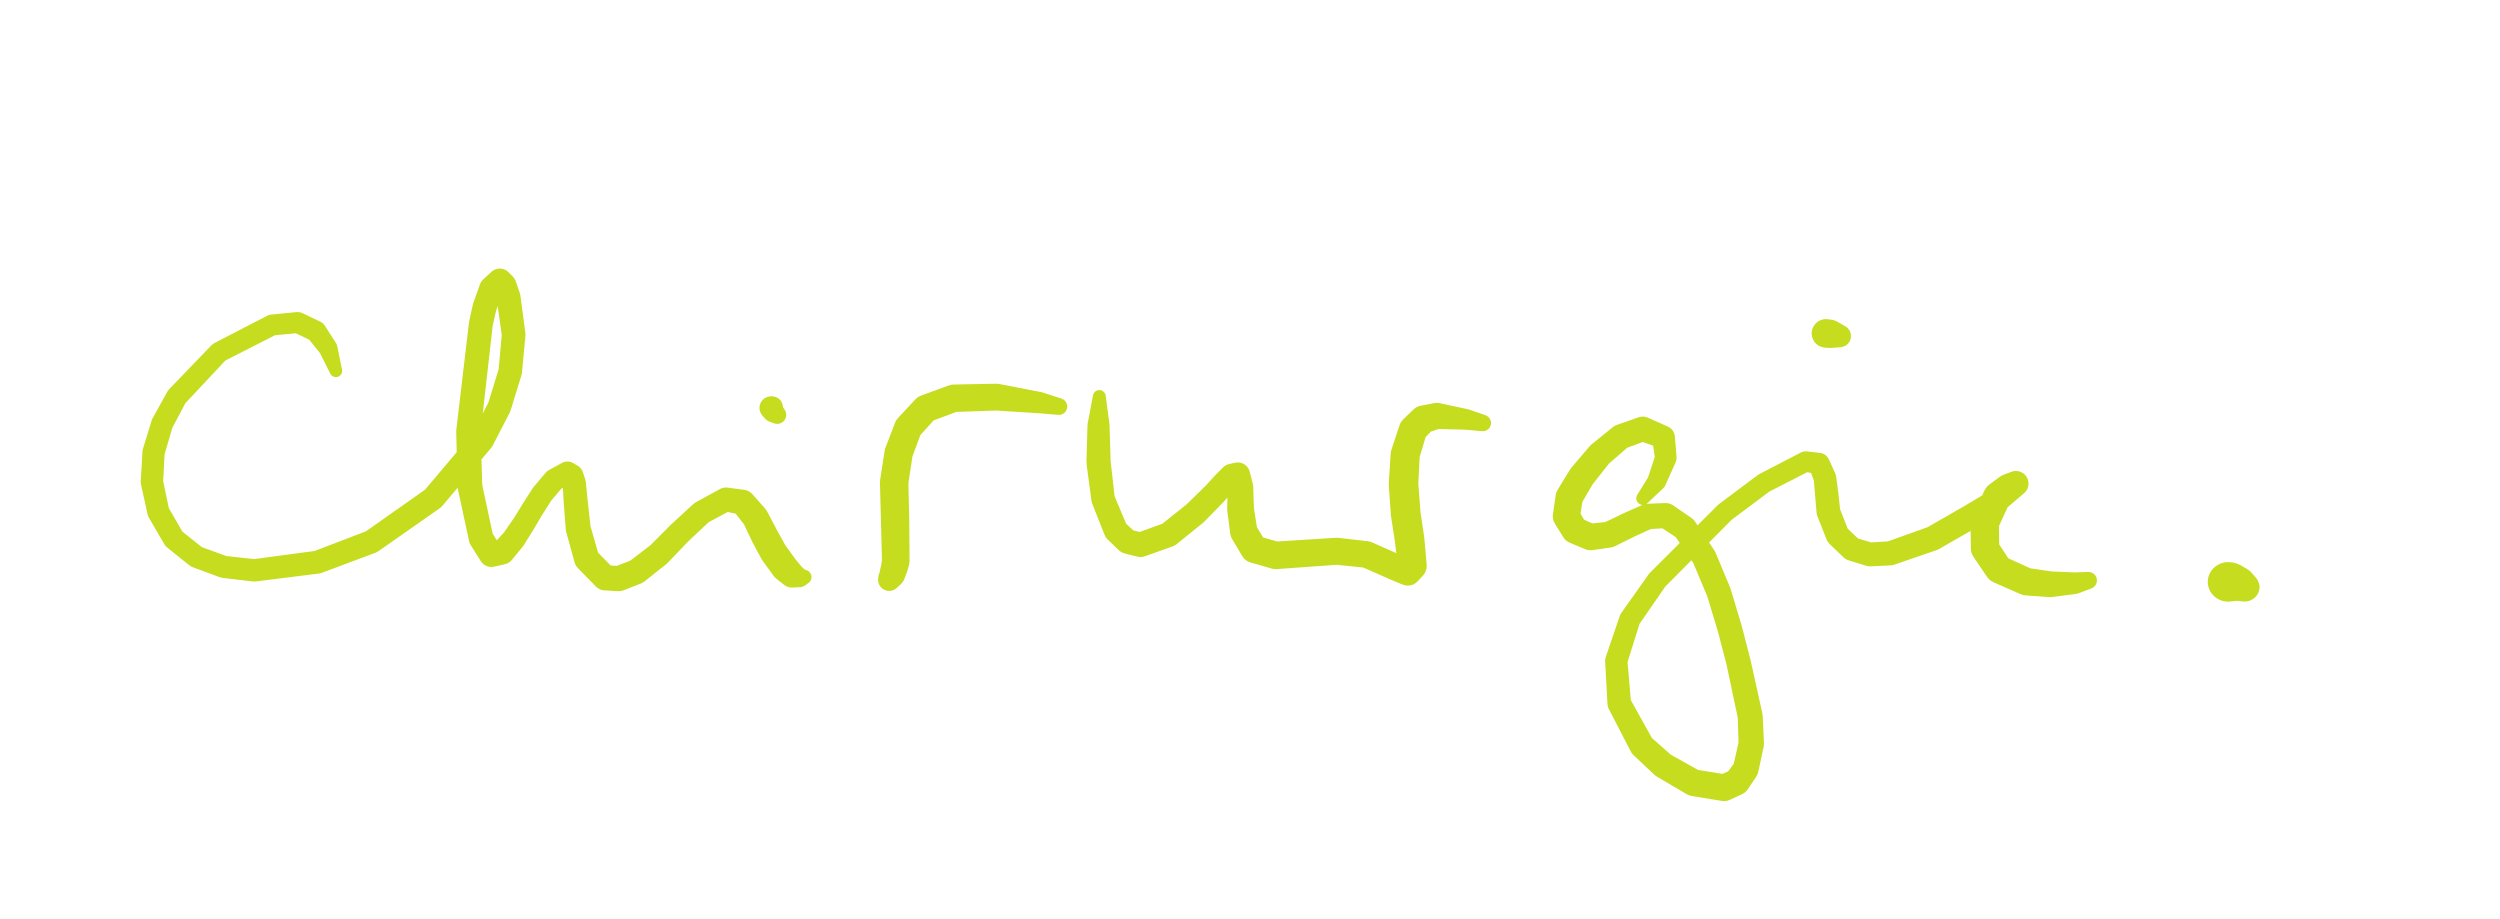 <?xml version="1.0" encoding="UTF-8" standalone="no"?>
<!DOCTYPE svg PUBLIC "-//W3C//DTD SVG 1.1//EN" "http://www.w3.org/Graphics/SVG/1.1/DTD/svg11.dtd">
<svg width="100%" height="100%" viewBox="0 0 816 300" version="1.1" xmlns="http://www.w3.org/2000/svg" xmlns:xlink="http://www.w3.org/1999/xlink" xml:space="preserve" xmlns:serif="http://www.serif.com/" style="fill-rule:evenodd;clip-rule:evenodd;stroke-linejoin:round;stroke-miterlimit:2;">
    <g transform="matrix(1,0,0,1,-27647,-7686)">
        <g id="ArtBoard6" transform="matrix(1,0,0,1.231,9507.37,-807.576)">
            <rect x="17940" y="3486.79" width="7694.92" height="4321.8" style="fill:none;"/>
            <g transform="matrix(6.93865e-16,-9.202,-11.332,-5.63484e-16,26340.4,10481.3)">
                <path d="M378.35,714.008C378.35,714.108 378.431,714.189 378.53,714.189C378.63,714.189 378.711,714.108 378.711,714.008C378.711,713.908 378.63,713.827 378.53,713.827C378.431,713.827 378.35,713.908 378.35,714.008ZM378.912,714.233C378.912,714.383 379.034,714.504 379.183,714.504C379.333,714.504 379.454,714.383 379.454,714.233C379.454,714.083 379.333,713.962 379.183,713.962C379.034,713.962 378.912,714.083 378.912,714.233ZM378.566,713.831L378.45,714.169L379.062,714.476L379.237,713.967L378.566,713.831ZM379.37,714.584C379.37,714.751 379.505,714.887 379.672,714.887C379.84,714.887 379.975,714.751 379.975,714.584C379.975,714.417 379.84,714.281 379.672,714.281C379.505,714.281 379.37,714.417 379.37,714.584ZM379.33,714.005L379.014,714.445L379.483,714.82L379.836,714.329L379.33,714.005ZM379.617,715.106C379.617,715.273 379.753,715.409 379.921,715.409C380.088,715.409 380.224,715.273 380.224,715.106C380.224,714.938 380.088,714.802 379.921,714.802C379.753,714.802 379.617,714.938 379.617,715.106ZM379.946,714.454L379.399,714.714L379.647,715.236L380.194,714.975L379.946,714.454ZM379.551,715.844C379.551,716.01 379.686,716.145 379.852,716.145C380.018,716.145 380.153,716.01 380.153,715.844C380.153,715.678 380.018,715.543 379.852,715.543C379.686,715.543 379.551,715.678 379.551,715.844ZM380.223,715.135L379.619,715.079L379.552,715.817L380.151,715.873L380.223,715.135ZM378.771,717.372C378.771,717.536 378.904,717.668 379.067,717.668C379.231,717.668 379.363,717.536 379.363,717.372C379.363,717.209 379.231,717.076 379.067,717.076C378.904,717.076 378.771,717.209 378.771,717.372ZM380.119,715.982L379.584,715.707L378.804,717.238L379.33,717.508L380.119,715.982ZM377.473,718.594C377.473,718.764 377.611,718.902 377.781,718.902C377.951,718.902 378.089,718.764 378.089,718.594C378.089,718.424 377.951,718.286 377.781,718.286C377.611,718.286 377.473,718.424 377.473,718.594ZM379.273,717.586L378.865,717.156L377.57,718.369L377.995,718.816L379.273,717.586ZM376.694,719.012C376.694,719.186 376.835,719.328 377.009,719.328C377.183,719.328 377.324,719.186 377.324,719.012C377.324,718.838 377.183,718.697 377.009,718.697C376.835,718.697 376.694,718.838 376.694,719.012ZM377.93,718.864L377.637,718.322L376.861,718.734L377.161,719.288L377.93,718.864ZM375.862,719.26C375.862,719.437 376.005,719.581 376.183,719.581C376.36,719.581 376.503,719.437 376.503,719.26C376.503,719.083 376.36,718.939 376.183,718.939C376.005,718.939 375.862,719.083 375.862,719.26ZM377.101,719.314L376.92,718.709L376.092,718.952L376.277,719.567L377.101,719.314ZM375.003,719.307C375.003,719.484 375.148,719.629 375.326,719.629C375.503,719.629 375.648,719.484 375.648,719.307C375.648,719.129 375.503,718.984 375.326,718.984C375.148,718.984 375.003,719.129 375.003,719.307ZM376.201,719.58L376.166,718.94L375.309,718.985L375.344,719.628L376.201,719.58ZM374.144,719.121C374.144,719.296 374.286,719.438 374.462,719.438C374.637,719.438 374.779,719.296 374.779,719.121C374.779,718.945 374.637,718.803 374.462,718.803C374.286,718.803 374.144,718.945 374.144,719.121ZM375.256,719.621L375.392,718.991L374.527,718.81L374.393,719.431L375.256,719.621ZM373.37,718.672C373.37,718.846 373.512,718.988 373.687,718.988C373.861,718.988 374.003,718.846 374.003,718.672C374.003,718.497 373.861,718.356 373.687,718.356C373.512,718.356 373.37,718.497 373.37,718.672ZM374.302,719.395L374.62,718.846L373.845,718.398L373.528,718.945L374.302,719.395ZM372.854,718.026C372.854,718.202 372.996,718.343 373.171,718.343C373.346,718.343 373.488,718.202 373.488,718.026C373.488,717.851 373.346,717.71 373.171,717.71C372.996,717.71 372.854,717.851 372.854,718.026ZM373.44,718.869L373.934,718.475L373.419,717.829L372.924,718.225L373.44,718.869ZM372.562,717.237C372.562,717.414 372.705,717.557 372.881,717.557C373.057,717.557 373.2,717.414 373.2,717.237C373.2,717.061 373.057,716.918 372.881,716.918C372.705,716.918 372.562,717.061 372.562,717.237ZM372.874,718.137L373.469,717.918L373.181,717.128L372.582,717.348L372.874,718.137ZM372.459,716.357C372.459,716.536 372.603,716.68 372.781,716.68C372.96,716.68 373.104,716.536 373.104,716.357C373.104,716.179 372.96,716.035 372.781,716.035C372.603,716.035 372.459,716.179 372.459,716.357ZM372.564,717.275L373.198,717.203L373.102,716.322L372.461,716.395L372.564,717.275ZM372.687,714.535C372.687,714.718 372.835,714.866 373.018,714.866C373.2,714.866 373.348,714.718 373.348,714.535C373.348,714.353 373.2,714.205 373.018,714.205C372.835,714.205 372.687,714.353 372.687,714.535ZM372.461,716.317L373.101,716.4L373.345,714.579L372.69,714.494L372.461,716.317ZM373.269,712.982C373.269,713.168 373.42,713.319 373.606,713.319C373.792,713.319 373.944,713.168 373.944,712.982C373.944,712.796 373.792,712.644 373.606,712.644C373.42,712.644 373.269,712.796 373.269,712.982ZM372.708,714.419L373.327,714.654L373.921,713.103L373.29,712.864L372.708,714.419ZM374.511,711.208C374.511,711.396 374.664,711.549 374.852,711.549C375.04,711.549 375.193,711.396 375.193,711.208C375.193,711.02 375.04,710.867 374.852,710.867C374.664,710.867 374.511,711.02 374.511,711.208ZM373.33,712.788L373.882,713.176L375.131,711.404L374.573,711.013L373.33,712.788ZM376.192,709.793C376.192,709.98 376.344,710.132 376.532,710.132C376.719,710.132 376.871,709.98 376.871,709.793C376.871,709.605 376.719,709.453 376.532,709.453C376.344,709.453 376.192,709.605 376.192,709.793ZM374.632,710.947L375.072,711.469L376.75,710.052L376.313,709.533L374.632,710.947ZM377.153,709.298C377.153,709.485 377.305,709.637 377.492,709.637C377.679,709.637 377.831,709.485 377.831,709.298C377.831,709.111 377.679,708.959 377.492,708.959C377.305,708.959 377.153,709.111 377.153,709.298ZM376.376,709.491L376.687,710.095L377.648,709.599L377.337,708.996L376.376,709.491ZM378.172,708.986C378.172,709.173 378.324,709.325 378.511,709.325C378.698,709.325 378.85,709.173 378.85,708.986C378.85,708.798 378.698,708.646 378.511,708.646C378.324,708.646 378.172,708.798 378.172,708.986ZM377.393,708.974L377.591,709.622L378.61,709.31L378.412,708.661L377.393,708.974ZM379.23,708.888C379.23,709.076 379.383,709.229 379.571,709.229C379.76,709.229 379.912,709.076 379.912,708.888C379.912,708.7 379.76,708.547 379.571,708.547C379.383,708.547 379.23,708.7 379.23,708.888ZM378.479,708.648L378.542,709.323L379.602,709.227L379.539,708.548L378.479,708.648ZM380.311,709.035C380.311,709.226 380.466,709.38 380.656,709.38C380.847,709.38 381.001,709.226 381.001,709.035C381.001,708.845 380.847,708.69 380.656,708.69C380.466,708.69 380.311,708.845 380.311,709.035ZM379.616,708.55L379.524,709.225L380.608,709.377L380.701,708.693L379.616,708.55ZM380.652,709.159C380.652,709.352 380.809,709.508 381.002,709.508C381.194,709.508 381.351,709.352 381.351,709.159C381.351,708.967 381.194,708.81 381.002,708.81C380.809,708.81 380.652,708.967 380.652,709.159ZM380.769,708.709L380.536,709.359L380.88,709.487L381.116,708.83L380.769,708.709ZM380.777,709.286C380.777,709.48 380.934,709.637 381.127,709.637C381.321,709.637 381.478,709.48 381.478,709.286C381.478,709.093 381.321,708.936 381.127,708.936C380.934,708.936 380.777,709.093 380.777,709.286ZM381.247,708.911L380.751,709.403L380.876,709.531L381.374,709.037L381.247,708.911ZM380.558,709.529C380.558,709.722 380.714,709.878 380.907,709.878C381.1,709.878 381.257,709.722 381.257,709.529C381.257,709.336 381.1,709.18 380.907,709.18C380.714,709.18 380.558,709.336 380.558,709.529ZM381.386,709.523L380.867,709.052L380.647,709.295L381.165,709.765L381.386,709.523ZM380.022,709.724C380.022,709.915 380.177,710.07 380.368,710.07C380.559,710.07 380.714,709.915 380.714,709.724C380.714,709.533 380.559,709.378 380.368,709.378C380.177,709.378 380.022,709.533 380.022,709.724ZM381.024,709.858L380.786,709.201L380.248,709.4L380.484,710.05L381.024,709.858ZM379.538,709.832C379.538,710.023 379.692,710.177 379.882,710.177C380.073,710.177 380.227,710.023 380.227,709.832C380.227,709.642 380.073,709.488 379.882,709.488C379.692,709.488 379.538,709.642 379.538,709.832ZM380.442,710.062L380.292,709.387L379.806,709.496L379.956,710.169L380.442,710.062ZM376.43,710.19C376.43,710.385 376.588,710.542 376.782,710.542C376.976,710.542 377.134,710.385 377.134,710.19C377.134,709.996 376.976,709.838 376.782,709.838C376.588,709.838 376.43,709.996 376.43,710.19ZM379.923,710.174L379.844,709.49L376.742,709.841L376.823,710.54L379.923,710.174ZM374.85,710.148C374.85,710.345 375.01,710.504 375.206,710.504C375.403,710.504 375.562,710.345 375.562,710.148C375.562,709.951 375.403,709.792 375.206,709.792C375.01,709.792 374.85,709.951 374.85,710.148ZM376.773,710.542L376.792,709.838L375.217,709.792L375.198,710.504L376.773,710.542ZM373.344,709.825C373.344,710.02 373.502,710.179 373.698,710.179C373.893,710.179 374.052,710.02 374.052,709.825C374.052,709.629 373.893,709.471 373.698,709.471C373.502,709.471 373.344,709.629 373.344,709.825ZM375.131,710.496L375.28,709.8L373.772,709.478L373.623,710.171L375.131,710.496ZM372.879,709.531C372.879,709.728 373.039,709.889 373.236,709.889C373.434,709.889 373.594,709.728 373.594,709.531C373.594,709.333 373.434,709.173 373.236,709.173C373.039,709.173 372.879,709.333 372.879,709.531ZM373.51,710.125L373.89,709.527L373.43,709.231L373.046,709.834L373.51,710.125ZM372.951,709.212C372.951,709.406 373.108,709.563 373.301,709.563C373.495,709.563 373.652,709.406 373.652,709.212C373.652,709.019 373.495,708.862 373.301,708.862C373.108,708.862 372.951,709.019 372.951,709.212ZM372.887,709.452L373.588,709.595L373.646,709.275L372.959,709.135L372.887,709.452ZM373.332,708.893C373.332,709.08 373.484,709.232 373.671,709.232C373.858,709.232 374.009,709.08 374.009,708.893C374.009,708.706 373.858,708.555 373.671,708.555C373.484,708.555 373.332,708.706 373.332,708.893ZM373.079,708.942L373.537,709.472L373.898,709.144L373.456,708.632L373.079,708.942ZM373.797,708.597C373.797,708.778 373.943,708.924 374.123,708.924C374.303,708.924 374.449,708.778 374.449,708.597C374.449,708.417 374.303,708.271 374.123,708.271C373.943,708.271 373.797,708.417 373.797,708.597ZM373.492,708.606L373.863,709.172L374.308,708.866L373.95,708.32L373.492,708.606ZM374.183,708.367C374.183,708.545 374.327,708.689 374.505,708.689C374.683,708.689 374.827,708.545 374.827,708.367C374.827,708.19 374.683,708.045 374.505,708.045C374.327,708.045 374.183,708.19 374.183,708.367ZM373.957,708.316L374.294,708.875L374.674,708.641L374.341,708.09L373.957,708.316ZM374.656,708.068C374.656,708.245 374.799,708.389 374.976,708.389C375.153,708.389 375.297,708.245 375.297,708.068C375.297,707.891 375.153,707.748 374.976,707.748C374.799,707.748 374.656,707.891 374.656,708.068ZM374.333,708.095L374.678,708.639L375.148,708.339L374.805,707.797L374.333,708.095ZM375.069,707.719C375.069,707.896 375.212,708.04 375.389,708.04C375.566,708.04 375.71,707.896 375.71,707.719C375.71,707.542 375.566,707.398 375.389,707.398C375.212,707.398 375.069,707.542 375.069,707.719ZM374.769,707.824L375.183,708.313L375.596,707.964L375.182,707.474L374.769,707.824ZM375.276,707.337C375.276,707.514 375.42,707.658 375.597,707.658C375.774,707.658 375.918,707.514 375.918,707.337C375.918,707.16 375.774,707.016 375.597,707.016C375.42,707.016 375.276,707.16 375.276,707.337ZM375.108,707.566L375.671,707.872L375.879,707.49L375.316,707.184L375.108,707.566ZM375.186,707.205C375.186,707.386 375.333,707.532 375.513,707.532C375.694,707.532 375.84,707.386 375.84,707.205C375.84,707.025 375.694,706.879 375.513,706.879C375.333,706.879 375.186,707.025 375.186,707.205ZM375.334,707.52L375.874,707.176L375.796,707.041L375.245,707.392L375.334,707.52ZM374.953,707.139C374.953,707.323 375.102,707.472 375.286,707.472C375.47,707.472 375.62,707.323 375.62,707.139C375.62,706.955 375.47,706.806 375.286,706.806C375.102,706.806 374.953,706.955 374.953,707.139ZM375.43,707.521L375.614,706.894L375.389,706.822L375.201,707.461L375.43,707.521ZM374.499,707.108C374.499,707.298 374.653,707.453 374.843,707.453C375.034,707.453 375.188,707.298 375.188,707.108C375.188,706.918 375.034,706.763 374.843,706.763C374.653,706.763 374.499,706.918 374.499,707.108ZM375.272,707.472L375.318,706.807L374.877,706.765L374.828,707.452L375.272,707.472ZM373.625,707.028C373.625,707.226 373.786,707.387 373.984,707.387C374.182,707.387 374.343,707.226 374.343,707.028C374.343,706.83 374.182,706.669 373.984,706.669C373.786,706.669 373.625,706.83 373.625,707.028ZM374.817,707.452L374.881,706.765L374.023,706.671L373.957,707.386L374.817,707.452ZM372.74,706.78C372.74,706.981 372.903,707.144 373.104,707.144C373.305,707.144 373.468,706.981 373.468,706.78C373.468,706.579 373.305,706.416 373.104,706.416C372.903,706.416 372.74,706.579 372.74,706.78ZM373.888,707.374L374.083,706.683L373.205,706.431L373.007,707.131L373.888,707.374ZM372.204,706.257C372.204,706.458 372.367,706.621 372.568,706.621C372.769,706.621 372.932,706.458 372.932,706.257C372.932,706.056 372.769,705.893 372.568,705.893C372.367,705.893 372.204,706.056 372.204,706.257ZM372.85,707.041L373.358,706.52L372.822,705.997L372.314,706.517L372.85,707.041ZM372.18,705.859C372.18,706.059 372.343,706.222 372.543,706.222C372.744,706.222 372.906,706.059 372.906,705.859C372.906,705.658 372.744,705.496 372.543,705.496C372.343,705.496 372.18,705.658 372.18,705.859ZM372.205,706.279L372.931,706.233L372.905,705.835L372.181,705.881L372.205,706.279ZM372.378,705.351C372.378,705.551 372.54,705.713 372.74,705.713C372.941,705.713 373.103,705.551 373.103,705.351C373.103,705.151 372.941,704.989 372.74,704.989C372.54,704.989 372.378,705.151 372.378,705.351ZM372.205,705.727L372.882,705.99L373.078,705.482L372.403,705.219L372.205,705.727ZM372.888,704.707C372.888,704.903 373.047,705.062 373.243,705.062C373.439,705.062 373.598,704.903 373.598,704.707C373.598,704.51 373.439,704.351 373.243,704.351C373.047,704.351 372.888,704.51 372.888,704.707ZM372.457,705.126L373.028,705.571L373.525,704.922L372.965,704.486L372.457,705.126ZM373.518,704.101C373.518,704.292 373.673,704.447 373.864,704.447C374.056,704.447 374.211,704.292 374.211,704.101C374.211,703.909 374.056,703.754 373.864,703.754C373.673,703.754 373.518,703.909 373.518,704.101ZM372.998,704.45L373.494,704.958L374.109,704.347L373.625,703.85L372.998,704.45ZM374.104,703.476C374.104,703.664 374.256,703.817 374.445,703.817C374.633,703.817 374.786,703.664 374.786,703.476C374.786,703.288 374.633,703.135 374.445,703.135C374.256,703.135 374.104,703.288 374.104,703.476ZM373.612,703.863L374.12,704.335L374.696,703.707L374.196,703.242L373.612,703.863ZM374.482,702.774C374.482,702.964 374.636,703.118 374.826,703.118C375.015,703.118 375.169,702.964 375.169,702.774C375.169,702.585 375.015,702.431 374.826,702.431C374.636,702.431 374.482,702.585 374.482,702.774ZM374.145,703.314L374.744,703.64L375.127,702.939L374.523,702.611L374.145,703.314ZM374.378,702.286C374.378,702.486 374.541,702.649 374.741,702.649C374.941,702.649 375.103,702.486 375.103,702.286C375.103,702.086 374.941,701.924 374.741,701.924C374.541,701.924 374.378,702.086 374.378,702.286ZM374.49,702.846L375.166,702.729L375.1,702.238L374.386,702.362L374.49,702.846ZM373.922,701.924C373.922,702.134 374.092,702.305 374.302,702.305C374.512,702.305 374.683,702.134 374.683,701.924C374.683,701.714 374.512,701.544 374.302,701.544C374.092,701.544 373.922,701.714 373.922,701.924ZM374.519,702.573L374.98,702.014L374.554,701.638L374.069,702.225L374.519,702.573ZM373.349,701.644C373.349,701.861 373.525,702.037 373.743,702.037C373.96,702.037 374.136,701.861 374.136,701.644C374.136,701.426 373.96,701.25 373.743,701.25C373.525,701.25 373.349,701.426 373.349,701.644ZM374.138,702.268L374.48,701.587L373.926,701.296L373.573,701.999L374.138,702.268ZM372.9,701.399C372.9,701.618 373.077,701.795 373.295,701.795C373.514,701.795 373.691,701.618 373.691,701.399C373.691,701.181 373.514,701.004 373.295,701.004C373.077,701.004 372.9,701.181 372.9,701.399ZM373.556,701.99L373.933,701.299L373.487,701.053L373.107,701.748L373.556,701.99ZM372.455,701.076C372.455,701.294 372.632,701.471 372.85,701.471C373.068,701.471 373.245,701.294 373.245,701.076C373.245,700.858 373.068,700.681 372.85,700.681C372.632,700.681 372.455,700.858 372.455,701.076ZM373.062,701.719L373.527,701.079L373.081,700.756L372.617,701.395L373.062,701.719ZM372.285,700.872C372.285,701.074 372.449,701.237 372.65,701.237C372.852,701.237 373.016,701.074 373.016,700.872C373.016,700.67 372.852,700.507 372.65,700.507C372.449,700.507 372.285,700.67 372.285,700.872ZM372.54,701.321L373.102,700.772L372.883,700.591L372.364,701.098L372.54,701.321ZM372.296,700.651C372.296,700.801 372.418,700.922 372.567,700.922C372.717,700.922 372.838,700.801 372.838,700.651C372.838,700.501 372.717,700.38 372.567,700.38C372.418,700.38 372.296,700.501 372.296,700.651ZM372.286,700.854L372.912,700.618L372.762,700.462L372.297,700.637L372.286,700.854ZM372.377,700.518C372.377,700.635 372.472,700.729 372.588,700.729C372.704,700.729 372.798,700.635 372.798,700.518C372.798,700.402 372.704,700.308 372.588,700.308C372.472,700.308 372.377,700.402 372.377,700.518ZM372.347,700.493L372.825,700.566L372.787,700.453L372.417,700.396L372.347,700.493Z" style="fill:rgb(198,220,31);fill-rule:nonzero;"/>
            </g>
            <g transform="matrix(6.93865e-16,-9.202,-11.332,-5.63484e-16,26534.1,10481.3)">
                <path d="M377.001,718.391C377.001,718.535 377.118,718.652 377.262,718.652C377.406,718.652 377.523,718.535 377.523,718.391C377.523,718.246 377.406,718.129 377.262,718.129C377.118,718.129 377.001,718.246 377.001,718.391ZM377.049,718.51C377.049,718.68 377.187,718.818 377.358,718.818C377.528,718.818 377.667,718.68 377.667,718.51C377.667,718.339 377.528,718.201 377.358,718.201C377.187,718.201 377.049,718.339 377.049,718.51ZM377.405,718.172L377.018,718.482L377.069,718.618L377.526,718.251L377.405,718.172ZM377.132,718.569C377.132,718.752 377.28,718.901 377.463,718.901C377.647,718.901 377.795,718.752 377.795,718.569C377.795,718.385 377.647,718.237 377.463,718.237C377.28,718.237 377.132,718.385 377.132,718.569ZM377.454,718.216L377.158,718.745L377.249,718.822L377.567,718.253L377.454,718.216ZM377.156,718.543C377.156,718.72 377.299,718.864 377.476,718.864C377.653,718.864 377.797,718.72 377.797,718.543C377.797,718.366 377.653,718.223 377.476,718.223C377.299,718.223 377.156,718.366 377.156,718.543ZM377.252,718.313L377.795,718.584L377.796,718.558L377.272,718.296L377.252,718.313Z" style="fill:rgb(198,220,31);fill-rule:nonzero;"/>
            </g>
            <g transform="matrix(6.93865e-16,-9.202,-11.332,-5.63484e-16,26652.9,10473.2)">
                <path d="M371.498,725.738C371.498,725.859 371.596,725.957 371.717,725.957C371.838,725.957 371.935,725.859 371.935,725.738C371.935,725.618 371.838,725.52 371.717,725.52C371.596,725.52 371.498,725.618 371.498,725.738ZM371.308,725.648C371.308,725.825 371.452,725.968 371.628,725.968C371.805,725.968 371.949,725.825 371.949,725.648C371.949,725.471 371.805,725.328 371.628,725.328C371.452,725.328 371.308,725.471 371.308,725.648ZM371.747,725.955L371.933,725.773L371.945,725.699L371.673,725.965L371.747,725.955ZM371.407,725.56C371.407,725.764 371.572,725.93 371.776,725.93C371.98,725.93 372.146,725.764 372.146,725.56C372.146,725.356 371.98,725.19 371.776,725.19C371.572,725.19 371.407,725.356 371.407,725.56ZM371.393,725.432L371.706,725.959L371.866,725.919L371.504,725.31L371.393,725.432ZM371.62,725.491C371.62,725.705 371.794,725.879 372.008,725.879C372.223,725.879 372.397,725.705 372.397,725.491C372.397,725.277 372.223,725.103 372.008,725.103C371.794,725.103 371.62,725.277 371.62,725.491ZM371.644,725.215L371.854,725.921L372.09,725.871L371.87,725.129L371.644,725.215ZM371.776,725.458C371.776,725.678 371.953,725.855 372.173,725.855C372.392,725.855 372.569,725.678 372.569,725.458C372.569,725.239 372.392,725.061 372.173,725.061C371.953,725.061 371.776,725.239 371.776,725.458ZM371.912,725.115L372.064,725.875L372.23,725.851L372.074,725.074L371.912,725.115ZM372.893,725.476C372.893,725.701 373.075,725.884 373.3,725.884C373.525,725.884 373.708,725.701 373.708,725.476C373.708,725.251 373.525,725.069 373.3,725.069C373.075,725.069 372.893,725.251 372.893,725.476ZM372.175,725.061L372.163,725.855L373.29,725.884L373.303,725.069L372.175,725.061ZM374.032,725.504C374.032,725.73 374.215,725.914 374.441,725.914C374.667,725.914 374.851,725.73 374.851,725.504C374.851,725.278 374.667,725.095 374.441,725.095C374.215,725.095 374.032,725.278 374.032,725.504ZM373.309,725.069L373.29,725.884L374.43,725.914L374.451,725.095L373.309,725.069ZM374.875,725.376C374.875,725.601 375.058,725.784 375.284,725.784C375.509,725.784 375.692,725.601 375.692,725.376C375.692,725.15 375.509,724.967 375.284,724.967C375.058,724.967 374.875,725.15 374.875,725.376ZM374.38,725.099L374.504,725.909L375.346,725.779L375.223,724.972L374.38,725.099ZM375.609,725.1C375.609,725.323 375.79,725.504 376.013,725.504C376.236,725.504 376.416,725.323 376.416,725.1C376.416,724.877 376.236,724.697 376.013,724.697C375.79,724.697 375.609,724.877 375.609,725.1ZM375.142,724.993L375.43,725.757L376.158,725.477L375.872,724.722L375.142,724.993ZM376.163,724.598C376.163,724.818 376.341,724.996 376.561,724.996C376.781,724.996 376.959,724.818 376.959,724.598C376.959,724.378 376.781,724.2 376.561,724.2C376.341,724.2 376.163,724.378 376.163,724.598ZM375.742,724.801L376.288,725.396L376.832,724.89L376.294,724.303L375.742,724.801ZM376.465,723.788C376.465,724.006 376.642,724.183 376.86,724.183C377.078,724.183 377.255,724.006 377.255,723.788C377.255,723.57 377.078,723.393 376.86,723.393C376.642,723.393 376.465,723.57 376.465,723.788ZM376.188,724.459L376.935,724.735L377.231,723.924L376.49,723.65L376.188,724.459ZM376.506,722.555C376.506,722.768 376.679,722.941 376.893,722.941C377.106,722.941 377.279,722.768 377.279,722.555C377.279,722.341 377.106,722.168 376.893,722.168C376.679,722.168 376.506,722.341 376.506,722.555ZM376.465,723.775L377.255,723.796L377.279,722.562L376.507,722.542L376.465,723.775ZM376.428,721.326C376.428,721.496 376.565,721.634 376.735,721.634C376.905,721.634 377.043,721.496 377.043,721.326C377.043,721.156 376.905,721.018 376.735,721.018C376.565,721.018 376.428,721.156 376.428,721.326ZM376.507,722.579L377.272,722.481L377.037,721.268L376.428,721.346L376.507,722.579ZM376.381,720.758C376.381,720.891 376.488,720.998 376.621,720.998C376.753,720.998 376.861,720.891 376.861,720.758C376.861,720.626 376.753,720.518 376.621,720.518C376.488,720.518 376.381,720.626 376.381,720.758ZM376.429,721.351L377.028,721.23L376.849,720.683L376.382,720.778L376.429,721.351Z" style="fill:rgb(198,220,31);fill-rule:nonzero;"/>
            </g>
            <g transform="matrix(6.93865e-16,-9.202,-11.332,-5.63484e-16,26859.2,10473.2)">
                <path d="M376.726,737.8C376.726,737.902 376.809,737.985 376.911,737.985C377.013,737.985 377.096,737.902 377.096,737.8C377.096,737.698 377.013,737.615 376.911,737.615C376.809,737.615 376.726,737.698 376.726,737.8ZM375.754,737.824C375.754,737.999 375.896,738.141 376.072,738.141C376.247,738.141 376.39,737.999 376.39,737.824C376.39,737.648 376.247,737.506 376.072,737.506C375.896,737.506 375.754,737.648 375.754,737.824ZM376.945,737.982L376.935,737.617L376.113,737.508L376.131,738.136L376.945,737.982ZM374.673,737.823C374.673,738.015 374.829,738.171 375.022,738.171C375.214,738.171 375.37,738.015 375.37,737.823C375.37,737.63 375.214,737.474 375.022,737.474C374.829,737.474 374.673,737.63 374.673,737.823ZM376.081,738.141L376.081,737.506L375.032,737.474L375.032,738.171L376.081,738.141ZM373.611,737.691C373.611,737.878 373.762,738.03 373.949,738.03C374.136,738.03 374.288,737.878 374.288,737.691C374.288,737.504 374.136,737.352 373.949,737.352C373.762,737.352 373.611,737.504 373.611,737.691ZM374.976,738.169L375.061,737.476L373.987,737.355L373.905,738.027L374.976,738.169ZM372.695,737.321C372.695,737.514 372.851,737.67 373.043,737.67C373.236,737.67 373.392,737.514 373.392,737.321C373.392,737.129 373.236,736.973 373.043,736.973C372.851,736.973 372.695,737.129 372.695,737.321ZM373.824,738.006L374.08,737.379L373.178,737L372.915,737.645L373.824,738.006ZM372.379,736.99C372.379,737.184 372.536,737.342 372.73,737.342C372.925,737.342 373.082,737.184 373.082,736.99C373.082,736.796 372.925,736.638 372.73,736.638C372.536,736.638 372.379,736.796 372.379,736.99ZM372.792,737.562L373.298,737.084L372.988,736.751L372.477,737.234L372.792,737.562ZM372.284,736.614C372.284,736.81 372.442,736.969 372.638,736.969C372.834,736.969 372.993,736.81 372.993,736.614C372.993,736.418 372.834,736.26 372.638,736.26C372.442,736.26 372.284,736.418 372.284,736.614ZM372.389,737.077L373.073,736.909L372.983,736.532L372.295,736.701L372.389,737.077ZM372.572,735.804C372.572,736.002 372.732,736.162 372.929,736.162C373.127,736.162 373.287,736.002 373.287,735.804C373.287,735.606 373.127,735.446 372.929,735.446C372.732,735.446 372.572,735.606 372.572,735.804ZM372.304,736.496L372.972,736.736L373.266,735.926L372.592,735.684L372.304,736.496ZM373.188,735.041C373.188,735.238 373.347,735.398 373.544,735.398C373.74,735.398 373.9,735.238 373.9,735.041C373.9,734.845 373.74,734.685 373.544,734.685C373.347,734.685 373.188,734.845 373.188,735.041ZM372.651,735.579L373.209,736.028L373.821,735.264L373.267,734.818L372.651,735.579ZM373.76,734.477C373.76,734.67 373.915,734.825 374.108,734.825C374.3,734.825 374.456,734.67 374.456,734.477C374.456,734.285 374.3,734.129 374.108,734.129C373.915,734.129 373.76,734.285 373.76,734.477ZM373.294,734.787L373.798,735.291L374.356,734.721L373.864,734.229L373.294,734.787ZM374.037,734.234C374.037,734.424 374.191,734.578 374.381,734.578C374.571,734.578 374.725,734.424 374.725,734.234C374.725,734.044 374.571,733.89 374.381,733.89C374.191,733.89 374.037,734.044 374.037,734.234ZM373.879,734.215L374.342,734.735L374.612,734.489L374.155,733.975L373.879,734.215ZM374.283,733.994C374.283,734.184 374.437,734.337 374.627,734.337C374.816,734.337 374.97,734.184 374.97,733.994C374.97,733.804 374.816,733.65 374.627,733.65C374.437,733.65 374.283,733.804 374.283,733.994ZM374.141,733.988L374.622,734.48L374.867,734.239L374.387,733.748L374.141,733.988ZM374.311,733.81C374.311,734.003 374.467,734.16 374.661,734.16C374.855,734.16 375.011,734.003 375.011,733.81C375.011,733.616 374.855,733.459 374.661,733.459C374.467,733.459 374.311,733.616 374.311,733.81ZM374.287,733.943L374.962,734.069L375.003,733.887L374.314,733.758L374.287,733.943ZM373.932,733.736C373.932,733.94 374.098,734.105 374.301,734.105C374.505,734.105 374.67,733.94 374.67,733.736C374.67,733.533 374.505,733.368 374.301,733.368C374.098,733.368 373.932,733.533 373.932,733.736ZM374.608,734.156L374.748,733.47L374.393,733.379L374.246,734.101L374.608,734.156ZM373.273,733.732C373.273,733.945 373.445,734.117 373.658,734.117C373.871,734.117 374.044,733.945 374.044,733.732C374.044,733.519 373.871,733.346 373.658,733.346C373.445,733.346 373.273,733.519 373.273,733.732ZM374.308,734.105L374.314,733.368L373.671,733.346L373.666,734.117L374.308,734.105ZM372.613,733.639C372.613,733.856 372.789,734.032 373.007,734.032C373.224,734.032 373.4,733.856 373.4,733.639C373.4,733.421 373.224,733.245 373.007,733.245C372.789,733.245 372.613,733.421 372.613,733.639ZM373.608,734.114L373.717,733.35L373.067,733.25L372.956,734.029L373.608,734.114ZM372.114,733.34C372.114,733.558 372.291,733.736 372.51,733.736C372.729,733.736 372.906,733.558 372.906,733.34C372.906,733.121 372.729,732.944 372.51,732.944C372.291,732.944 372.114,733.121 372.114,733.34ZM372.805,733.977L373.211,733.302L372.716,733.001L372.307,733.68L372.805,733.977ZM371.936,732.718C371.936,732.937 372.114,733.115 372.333,733.115C372.552,733.115 372.73,732.937 372.73,732.718C372.73,732.499 372.552,732.321 372.333,732.321C372.114,732.321 371.936,732.499 371.936,732.718ZM372.129,733.449L372.891,733.232L372.715,732.61L371.951,732.827L372.129,733.449ZM372.063,730.957C372.063,731.172 372.237,731.346 372.452,731.346C372.667,731.346 372.841,731.172 372.841,730.957C372.841,730.743 372.667,730.569 372.452,730.569C372.237,730.569 372.063,730.743 372.063,730.957ZM371.937,732.689L372.729,732.743L372.84,730.982L372.064,730.929L371.937,732.689ZM371.975,730.101C371.975,730.313 372.147,730.484 372.358,730.484C372.57,730.484 372.741,730.313 372.741,730.101C372.741,729.89 372.57,729.718 372.358,729.718C372.147,729.718 371.975,729.89 371.975,730.101ZM372.065,730.997L372.838,730.912L372.739,730.057L371.977,730.141L372.065,730.997ZM371.618,729.291C371.618,729.501 371.789,729.672 371.999,729.672C372.21,729.672 372.381,729.501 372.381,729.291C372.381,729.08 372.21,728.91 371.999,728.91C371.789,728.91 371.618,729.08 371.618,729.291ZM372.008,730.256L372.708,729.946L372.348,729.136L371.651,729.445L372.008,730.256ZM371.461,728.917C371.461,729.133 371.636,729.308 371.852,729.308C372.068,729.308 372.243,729.133 372.243,728.917C372.243,728.701 372.068,728.526 371.852,728.526C371.636,728.526 371.461,728.701 371.461,728.917ZM371.648,729.44L372.357,729.16L372.219,728.783L371.492,729.07L371.648,729.44ZM371.616,728.782C371.616,729.01 371.8,729.195 372.028,729.195C372.256,729.195 372.441,729.01 372.441,728.782C372.441,728.554 372.256,728.37 372.028,728.37C371.8,728.37 371.616,728.554 371.616,728.782ZM371.585,728.631L372.059,729.249L372.246,729.132L371.747,728.48L371.585,728.631ZM372.359,728.863C372.359,729.099 372.55,729.29 372.786,729.29C373.022,729.29 373.213,729.099 373.213,728.863C373.213,728.627 373.022,728.436 372.786,728.436C372.55,728.436 372.359,728.627 372.359,728.863ZM372.064,728.371L371.976,729.191L372.733,729.287L372.823,728.438L372.064,728.371ZM373.098,728.975C373.098,729.211 373.29,729.403 373.526,729.403C373.763,729.403 373.954,729.211 373.954,728.975C373.954,728.738 373.763,728.546 373.526,728.546C373.29,728.546 373.098,728.738 373.098,728.975ZM372.849,728.441L372.722,729.285L373.462,729.398L373.589,728.551L372.849,728.441ZM373.961,729.039C373.961,729.274 374.151,729.464 374.387,729.464C374.622,729.464 374.812,729.274 374.812,729.039C374.812,728.803 374.622,728.613 374.387,728.613C374.151,728.613 373.961,728.803 373.961,729.039ZM373.559,728.548L373.496,729.402L374.356,729.463L374.419,728.614L373.559,728.548ZM374.82,728.99C374.82,729.222 375.008,729.41 375.24,729.41C375.471,729.41 375.659,729.222 375.659,728.99C375.659,728.758 375.471,728.57 375.24,728.57C375.008,728.57 374.82,728.758 374.82,728.99ZM374.366,728.613L374.414,729.463L375.266,729.409L375.219,728.571L374.366,728.613ZM375.547,728.764C375.547,728.99 375.73,729.173 375.956,729.173C376.182,729.173 376.366,728.99 376.366,728.764C376.366,728.538 376.182,728.354 375.956,728.354C375.73,728.354 375.547,728.538 375.547,728.764ZM375.119,728.588L375.371,729.388L376.085,729.153L375.838,728.372L375.119,728.588ZM375.848,728.47C375.848,728.692 376.028,728.872 376.25,728.872C376.472,728.872 376.652,728.692 376.652,728.47C376.652,728.247 376.472,728.067 376.25,728.067C376.028,728.067 375.848,728.247 375.848,728.47ZM375.671,728.47L376.251,729.048L376.539,728.748L375.97,728.181L375.671,728.47ZM375.976,728.081C375.976,728.288 376.144,728.457 376.352,728.457C376.56,728.457 376.728,728.288 376.728,728.081C376.728,727.873 376.56,727.705 376.352,727.705C376.144,727.705 375.976,727.873 375.976,728.081ZM375.868,728.342L376.644,728.546L376.721,728.153L375.996,727.962L375.868,728.342ZM375.954,727.241C375.954,727.406 376.087,727.539 376.252,727.539C376.416,727.539 376.549,727.406 376.549,727.241C376.549,727.077 376.416,726.943 376.252,726.943C376.087,726.943 375.954,727.077 375.954,727.241ZM375.976,728.091L376.719,728.002L376.543,727.179L375.954,727.249L375.976,728.091ZM375.91,726.755C375.91,726.886 376.016,726.992 376.147,726.992C376.278,726.992 376.384,726.886 376.384,726.755C376.384,726.624 376.278,726.518 376.147,726.518C376.016,726.518 375.91,726.624 375.91,726.755ZM375.955,727.268L376.533,727.143L376.371,726.677L375.911,726.776L375.955,727.268Z" style="fill:rgb(198,220,31);fill-rule:nonzero;"/>
            </g>
            <g transform="matrix(6.93865e-16,-9.202,-11.332,-5.63484e-16,27209.2,10473.2)">
                <path d="M373.786,753.028C373.786,753.134 373.872,753.22 373.978,753.22C374.084,753.22 374.169,753.134 374.169,753.028C374.169,752.922 374.084,752.837 373.978,752.837C373.872,752.837 373.786,752.922 373.786,753.028ZM374.192,752.632C374.192,752.782 374.314,752.904 374.464,752.904C374.615,752.904 374.737,752.782 374.737,752.632C374.737,752.481 374.615,752.359 374.464,752.359C374.314,752.359 374.192,752.481 374.192,752.632ZM373.839,752.897L374.079,753.191L374.608,752.863L374.266,752.444L373.839,752.897ZM374.833,752.369C374.833,752.54 374.972,752.679 375.143,752.679C375.314,752.679 375.453,752.54 375.453,752.369C375.453,752.198 375.314,752.059 375.143,752.059C374.972,752.059 374.833,752.198 374.833,752.369ZM374.353,752.383L374.549,752.891L375.24,752.664L375.016,752.086L374.353,752.383ZM375.409,752.438C375.409,752.62 375.557,752.767 375.739,752.767C375.921,752.767 376.068,752.62 376.068,752.438C376.068,752.256 375.921,752.108 375.739,752.108C375.557,752.108 375.409,752.256 375.409,752.438ZM375.168,752.06L375.098,752.676L375.691,752.764L375.766,752.109L375.168,752.06ZM375.621,753.033C375.621,753.23 375.78,753.389 375.977,753.389C376.173,753.389 376.332,753.23 376.332,753.033C376.332,752.837 376.173,752.678 375.977,752.678C375.78,752.678 375.621,752.837 375.621,753.033ZM376.04,752.303L375.428,752.547L375.641,753.152L376.301,752.889L376.04,752.303ZM375.393,753.663C375.393,753.861 375.554,754.022 375.752,754.022C375.951,754.022 376.112,753.861 376.112,753.663C376.112,753.464 375.951,753.303 375.752,753.303C375.554,753.303 375.393,753.464 375.393,753.663ZM376.312,753.151L375.642,752.912L375.414,753.54L376.092,753.781L376.312,753.151ZM374.863,754.277C374.863,754.484 375.031,754.651 375.237,754.651C375.443,754.651 375.611,754.484 375.611,754.277C375.611,754.071 375.443,753.904 375.237,753.904C375.031,753.904 374.863,754.071 374.863,754.277ZM376.032,753.889L375.481,753.427L374.955,754.032L375.527,754.512L376.032,753.889ZM374.212,754.799C374.212,755.013 374.386,755.187 374.601,755.187C374.815,755.187 374.989,755.013 374.989,754.799C374.989,754.584 374.815,754.41 374.601,754.41C374.386,754.41 374.212,754.584 374.212,754.799ZM375.479,754.562L375.005,753.984L374.36,754.494L374.852,755.095L375.479,754.562ZM373.618,755.149C373.618,755.368 373.795,755.545 374.013,755.545C374.232,755.545 374.409,755.368 374.409,755.149C374.409,754.931 374.232,754.754 374.013,754.754C373.795,754.754 373.618,754.931 373.618,755.149ZM374.803,755.131L374.405,754.463L373.814,754.808L374.219,755.487L374.803,755.131ZM373.067,755.235C373.067,755.45 373.242,755.625 373.458,755.625C373.673,755.625 373.848,755.45 373.848,755.235C373.848,755.019 373.673,754.844 373.458,754.844C373.242,754.844 373.067,755.019 373.067,755.235ZM374.07,755.541L373.95,754.759L373.395,754.849L373.513,755.621L374.07,755.541ZM372.669,754.991C372.669,755.205 372.843,755.378 373.056,755.378C373.27,755.378 373.443,755.205 373.443,754.991C373.443,754.777 373.27,754.604 373.056,754.604C372.843,754.604 372.669,754.777 372.669,754.991ZM373.252,755.567L373.658,754.899L373.254,754.659L372.853,755.32L373.252,755.567ZM372.48,754.541C372.48,754.752 372.651,754.923 372.862,754.923C373.073,754.923 373.244,754.752 373.244,754.541C373.244,754.33 373.073,754.159 372.862,754.159C372.651,754.159 372.48,754.33 372.48,754.541ZM372.699,755.141L373.41,754.835L373.212,754.386L372.51,754.688L372.699,755.141ZM372.555,754.006C372.555,754.212 372.722,754.38 372.929,754.38C373.135,754.38 373.302,754.212 373.302,754.006C373.302,753.8 373.135,753.632 372.929,753.632C372.722,753.632 372.555,753.8 372.555,754.006ZM372.484,754.488L373.242,754.582L373.3,754.047L372.559,753.954L372.484,754.488ZM372.842,753.426C372.842,753.63 373.007,753.796 373.212,753.796C373.416,753.796 373.581,753.63 373.581,753.426C373.581,753.222 373.416,753.056 373.212,753.056C373.007,753.056 372.842,753.222 372.842,753.426ZM372.594,753.84L373.266,754.168L373.545,753.586L372.88,753.262L372.594,753.84ZM373.087,752.89C373.087,753.093 373.251,753.256 373.453,753.256C373.655,753.256 373.819,753.093 373.819,752.89C373.819,752.688 373.655,752.524 373.453,752.524C373.251,752.524 373.087,752.688 373.087,752.89ZM372.876,753.272L373.55,753.576L373.788,753.039L373.12,752.738L372.876,753.272ZM373.118,752.368C373.118,752.567 373.279,752.729 373.479,752.729C373.679,752.729 373.84,752.567 373.84,752.368C373.84,752.168 373.679,752.006 373.479,752.006C373.279,752.006 373.118,752.168 373.118,752.368ZM373.088,752.869L373.819,752.905L373.84,752.383L373.118,752.347L373.088,752.869ZM372.76,751.826C372.76,752.022 372.919,752.181 373.115,752.181C373.311,752.181 373.469,752.022 373.469,751.826C373.469,751.631 373.311,751.472 373.115,751.472C372.919,751.472 372.76,751.631 372.76,751.826ZM373.177,752.567L373.777,752.163L373.407,751.625L372.818,752.022L373.177,752.567ZM371.921,751.262C371.921,751.457 372.079,751.616 372.275,751.616C372.47,751.616 372.629,751.457 372.629,751.262C372.629,751.067 372.47,750.908 372.275,750.908C372.079,750.908 371.921,751.067 371.921,751.262ZM372.916,752.121L373.312,751.532L372.472,750.968L372.077,751.555L372.916,752.121ZM370.914,750.841C370.914,751.035 371.072,751.193 371.266,751.193C371.461,751.193 371.619,751.035 371.619,750.841C371.619,750.646 371.461,750.488 371.266,750.488C371.072,750.488 370.914,750.646 370.914,750.841ZM372.138,751.588L372.411,750.936L371.402,750.515L371.13,751.166L372.138,751.588ZM369.863,750.524C369.863,750.718 370.02,750.876 370.215,750.876C370.409,750.876 370.566,750.718 370.566,750.524C370.566,750.33 370.409,750.172 370.215,750.172C370.02,750.172 369.863,750.33 369.863,750.524ZM371.164,751.178L371.368,750.503L370.316,750.187L370.113,750.861L371.164,751.178ZM368.893,750.273C368.893,750.467 369.05,750.625 369.245,750.625C369.439,750.625 369.596,750.467 369.596,750.273C369.596,750.079 369.439,749.922 369.245,749.922C369.05,749.922 368.893,750.079 368.893,750.273ZM370.126,750.865L370.302,750.183L369.332,749.933L369.156,750.613L370.126,750.865ZM367.338,749.938C367.338,750.137 367.499,750.298 367.697,750.298C367.896,750.298 368.057,750.137 368.057,749.938C368.057,749.74 367.896,749.579 367.697,749.579C367.499,749.579 367.338,749.74 367.338,749.938ZM369.172,750.617L369.321,749.93L367.775,749.587L367.623,750.29L369.172,750.617ZM366.536,749.908C366.536,750.11 366.7,750.274 366.902,750.274C367.104,750.274 367.268,750.11 367.268,749.908C367.268,749.706 367.104,749.542 366.902,749.542C366.7,749.542 366.536,749.706 366.536,749.908ZM367.686,750.298L367.714,749.579L366.919,749.542L366.891,750.274L367.686,750.298ZM365.796,750.07C365.796,750.274 365.961,750.44 366.166,750.44C366.371,750.44 366.537,750.274 366.537,750.07C366.537,749.865 366.371,749.699 366.166,749.699C365.961,749.699 365.796,749.865 365.796,750.07ZM366.983,750.265L366.826,749.55L366.089,749.707L366.248,750.431L366.983,750.265ZM365.418,750.329C365.418,750.539 365.589,750.71 365.799,750.71C366.009,750.71 366.18,750.539 366.18,750.329C366.18,750.119 366.009,749.948 365.799,749.948C365.589,749.948 365.418,750.119 365.418,750.329ZM366.387,750.367L365.959,749.762L365.586,750.013L366.026,750.635L366.387,750.367ZM365.252,750.687C365.252,750.9 365.425,751.073 365.638,751.073C365.851,751.073 366.024,750.9 366.024,750.687C366.024,750.474 365.851,750.301 365.638,750.301C365.425,750.301 365.252,750.474 365.252,750.687ZM366.148,750.481L365.454,750.169L365.288,750.525L365.992,750.841L366.148,750.481ZM365.396,751.568C365.396,751.78 365.568,751.952 365.781,751.952C365.993,751.952 366.165,751.78 366.165,751.568C366.165,751.355 365.993,751.183 365.781,751.183C365.568,751.183 365.396,751.355 365.396,751.568ZM366.019,750.626L365.257,750.749L365.401,751.63L366.16,751.507L366.019,750.626ZM365.912,752.446C365.912,752.652 366.079,752.819 366.285,752.819C366.491,752.819 366.658,752.652 366.658,752.446C366.658,752.24 366.491,752.072 366.285,752.072C366.079,752.072 365.912,752.24 365.912,752.446ZM366.116,751.38L365.449,751.763L365.963,752.635L366.611,752.263L366.116,751.38ZM366.483,753.056C366.483,753.255 366.644,753.417 366.844,753.417C367.043,753.417 367.204,753.255 367.204,753.056C367.204,752.857 367.043,752.696 366.844,752.696C366.644,752.696 366.483,752.857 366.483,753.056ZM366.565,752.198L366.014,752.702L366.581,753.304L367.113,752.817L366.565,752.198ZM367.724,753.709C367.724,753.897 367.876,754.049 368.063,754.049C368.251,754.049 368.403,753.897 368.403,753.709C368.403,753.522 368.251,753.37 368.063,753.37C367.876,753.37 367.724,753.522 367.724,753.709ZM367.018,752.741L366.678,753.377L367.907,754.011L368.228,753.413L367.018,752.741ZM368.974,753.797C368.974,753.974 369.117,754.118 369.295,754.118C369.472,754.118 369.616,753.974 369.616,753.797C369.616,753.619 369.472,753.476 369.295,753.476C369.117,753.476 368.974,753.619 368.974,753.797ZM368.092,753.371L368.044,754.049L369.277,754.117L369.322,753.477L368.092,753.371ZM370.189,753.404C370.189,753.573 370.326,753.71 370.495,753.71C370.664,753.71 370.802,753.573 370.802,753.404C370.802,753.235 370.664,753.097 370.495,753.097C370.326,753.097 370.189,753.235 370.189,753.404ZM369.198,753.491L369.398,754.101L370.594,753.693L370.404,753.112L369.198,753.491ZM371.325,752.616C371.325,752.78 371.458,752.913 371.623,752.913C371.787,752.913 371.92,752.78 371.92,752.616C371.92,752.452 371.787,752.318 371.623,752.318C371.458,752.318 371.325,752.452 371.325,752.616ZM370.322,753.152L370.672,753.653L371.794,752.858L371.454,752.371L370.322,753.152ZM373.289,750.662C373.289,750.823 373.419,750.953 373.58,750.953C373.741,750.953 373.871,750.823 373.871,750.662C373.871,750.501 373.741,750.371 373.58,750.371C373.419,750.371 373.289,750.501 373.289,750.662ZM371.413,752.405L371.833,752.826L373.786,750.867L373.375,750.456L371.413,752.405ZM374.127,749.542C374.127,749.702 374.257,749.832 374.418,749.832C374.578,749.832 374.708,749.702 374.708,749.542C374.708,749.382 374.578,749.252 374.418,749.252C374.257,749.252 374.127,749.382 374.127,749.542ZM373.347,750.488L373.813,750.836L374.65,749.716L374.185,749.368L373.347,750.488ZM374.743,748.341C374.743,748.503 374.875,748.635 375.037,748.635C375.199,748.635 375.331,748.503 375.331,748.341C375.331,748.179 375.199,748.047 375.037,748.047C374.875,748.047 374.743,748.179 374.743,748.341ZM374.159,749.41L374.675,749.676L375.298,748.476L374.775,748.207L374.159,749.41ZM374.671,747.957C374.671,748.127 374.809,748.265 374.979,748.265C375.149,748.265 375.287,748.127 375.287,747.957C375.287,747.787 375.149,747.649 374.979,747.649C374.809,747.649 374.671,747.787 374.671,747.957ZM374.748,748.396L375.329,748.307L375.285,747.922L374.676,748.014L374.748,748.396ZM374.234,747.784C374.234,747.964 374.38,748.109 374.559,748.109C374.738,748.109 374.884,747.964 374.884,747.784C374.884,747.605 374.738,747.459 374.559,747.459C374.38,747.459 374.234,747.605 374.234,747.784ZM374.872,748.246L375.106,747.676L374.694,747.489L374.447,748.089L374.872,748.246ZM373.678,747.726C373.678,747.913 373.829,748.064 374.016,748.064C374.203,748.064 374.354,747.913 374.354,747.726C374.354,747.54 374.203,747.388 374.016,747.388C373.829,747.388 373.678,747.54 373.678,747.726ZM374.532,748.108L374.601,747.462L374.06,747.391L373.988,748.063L374.532,748.108ZM373.247,747.686C373.247,747.875 373.4,748.028 373.588,748.028C373.777,748.028 373.93,747.875 373.93,747.686C373.93,747.498 373.777,747.345 373.588,747.345C373.4,747.345 373.247,747.498 373.247,747.686ZM373.988,748.063L374.05,747.39L373.623,747.347L373.559,748.027L373.988,748.063ZM372.571,747.421C372.571,747.608 372.723,747.76 372.911,747.76C373.098,747.76 373.25,747.608 373.25,747.421C373.25,747.233 373.098,747.081 372.911,747.081C372.723,747.081 372.571,747.233 372.571,747.421ZM373.462,748.004L373.712,747.368L373.033,747.104L372.786,747.736L373.462,748.004ZM372.177,747.01C372.177,747.198 372.33,747.35 372.517,747.35C372.705,747.35 372.857,747.198 372.857,747.01C372.857,746.822 372.705,746.67 372.517,746.67C372.33,746.67 372.177,746.822 372.177,747.01ZM372.666,747.656L373.156,747.186L372.763,746.775L372.272,747.246L372.666,747.656ZM372.017,746.493C372.017,746.682 372.171,746.836 372.36,746.836C372.55,746.836 372.703,746.682 372.703,746.493C372.703,746.303 372.55,746.149 372.36,746.149C372.171,746.149 372.017,746.303 372.017,746.493ZM372.192,747.111L372.843,746.913L372.689,746.395L372.032,746.594L372.192,747.111ZM372.044,745.906C372.044,746.098 372.199,746.253 372.391,746.253C372.583,746.253 372.738,746.098 372.738,745.906C372.738,745.714 372.583,745.559 372.391,745.559C372.199,745.559 372.044,745.714 372.044,745.906ZM372.017,746.477L372.703,746.513L372.738,745.926L372.044,745.89L372.017,746.477ZM372.468,744.677C372.468,744.873 372.627,745.032 372.823,745.032C373.019,745.032 373.178,744.873 373.178,744.677C373.178,744.481 373.019,744.322 372.823,744.322C372.627,744.322 372.468,744.481 372.468,744.677ZM372.063,745.793L372.718,746.023L373.157,744.796L372.487,744.561L372.063,745.793ZM373.073,743.625C373.073,743.821 373.232,743.98 373.428,743.98C373.624,743.98 373.783,743.821 373.783,743.625C373.783,743.429 373.624,743.27 373.428,743.27C373.232,743.27 373.073,743.429 373.073,743.625ZM372.515,744.5L373.131,744.854L373.736,743.802L373.12,743.448L372.515,744.5ZM373.509,742.902C373.509,743.096 373.666,743.254 373.861,743.254C374.055,743.254 374.212,743.096 374.212,742.902C374.212,742.708 374.055,742.55 373.861,742.55C373.666,742.55 373.509,742.708 373.509,742.902ZM373.124,743.442L373.733,743.806L374.163,743.081L373.559,742.72L373.124,743.442ZM374.036,742.286C374.036,742.487 374.199,742.65 374.4,742.65C374.602,742.65 374.765,742.487 374.765,742.286C374.765,742.085 374.602,741.922 374.4,741.922C374.199,741.922 374.036,742.085 374.036,742.286ZM373.593,742.674L374.121,743.138L374.671,742.53L374.123,742.05L373.593,742.674ZM373.896,742.506C373.896,742.722 374.072,742.898 374.288,742.898C374.505,742.898 374.68,742.722 374.68,742.506C374.68,742.289 374.505,742.114 374.288,742.114C374.072,742.114 373.896,742.289 373.896,742.506ZM374.741,742.414L374.097,742.085L373.961,742.289L374.655,742.644L374.741,742.414ZM373.641,742.818C373.641,743.041 373.821,743.222 374.044,743.222C374.267,743.222 374.447,743.041 374.447,742.818C374.447,742.596 374.267,742.415 374.044,742.415C373.821,742.415 373.641,742.596 373.641,742.818ZM374.604,742.738L373.986,742.256L373.733,742.561L374.369,743.058L374.604,742.738ZM372.854,743.184C372.854,743.41 373.037,743.593 373.263,743.593C373.49,743.593 373.673,743.41 373.673,743.184C373.673,742.958 373.49,742.774 373.263,742.774C373.037,742.774 372.854,742.958 372.854,743.184ZM374.218,743.182L373.876,742.452L373.092,742.812L373.44,743.553L374.218,743.182ZM372.118,743.174C372.118,743.399 372.301,743.582 372.526,743.582C372.751,743.582 372.934,743.399 372.934,743.174C372.934,742.948 372.751,742.766 372.526,742.766C372.301,742.766 372.118,742.948 372.118,743.174ZM373.257,743.593L373.268,742.774L372.531,742.766L372.52,743.582L373.257,743.593ZM371.528,742.777C371.528,742.999 371.708,743.179 371.93,743.179C372.153,743.179 372.333,742.999 372.333,742.777C372.333,742.554 372.153,742.374 371.93,742.374C371.708,742.374 371.528,742.554 371.528,742.777ZM372.297,743.512L372.75,742.833L372.151,742.44L371.704,743.11L372.297,743.512ZM371.178,741.981C371.178,742.199 371.355,742.377 371.574,742.377C371.793,742.377 371.971,742.199 371.971,741.981C371.971,741.762 371.793,741.584 371.574,741.584C371.355,741.584 371.178,741.762 371.178,741.981ZM371.561,742.938L372.297,742.61L371.935,741.816L371.211,742.14L371.561,742.938ZM371.129,741.292C371.129,741.496 371.296,741.662 371.5,741.662C371.705,741.662 371.871,741.496 371.871,741.292C371.871,741.087 371.705,740.921 371.5,740.921C371.296,740.921 371.129,741.087 371.129,741.292ZM371.179,742.008L371.967,741.924L371.867,741.238L371.13,741.318L371.179,742.008ZM371.221,740.59C371.221,740.762 371.36,740.901 371.531,740.901C371.702,740.901 371.841,740.762 371.841,740.59C371.841,740.419 371.702,740.28 371.531,740.28C371.36,740.28 371.221,740.419 371.221,740.59ZM371.133,741.243L371.871,741.276L371.841,740.577L371.223,740.55L371.133,741.243ZM371.365,740.196C371.365,740.331 371.475,740.441 371.61,740.441C371.745,740.441 371.855,740.331 371.855,740.196C371.855,740.06 371.745,739.951 371.61,739.951C371.475,739.951 371.365,740.06 371.365,740.196ZM371.241,740.481L371.841,740.601L371.855,740.204L371.381,740.109L371.241,740.481Z" style="fill:rgb(198,220,31);fill-rule:nonzero;"/>
            </g>
            <g transform="matrix(6.93865e-16,-9.202,-11.332,-5.63484e-16,27213.4,10473.2)">
                <path d="M378.329,747.73C378.329,747.908 378.474,748.053 378.653,748.053C378.831,748.053 378.976,747.908 378.976,747.73C378.976,747.551 378.831,747.406 378.653,747.406C378.474,747.406 378.329,747.551 378.329,747.73ZM378.309,748.01C378.309,748.234 378.491,748.417 378.716,748.417C378.941,748.417 379.123,748.234 379.123,748.01C379.123,747.785 378.941,747.603 378.716,747.603C378.491,747.603 378.309,747.785 378.309,748.01ZM378.934,747.569L378.33,747.707L378.31,747.981L379.07,747.808L378.934,747.569ZM378.317,748.127C378.317,748.354 378.501,748.539 378.729,748.539C378.957,748.539 379.141,748.354 379.141,748.127C379.141,747.899 378.957,747.715 378.729,747.715C378.501,747.715 378.317,747.899 378.317,748.127ZM379.119,747.948L378.31,748.036L378.318,748.154L379.136,748.065L379.119,747.948Z" style="fill:rgb(198,220,31);fill-rule:nonzero;"/>
            </g>
            <g transform="matrix(2.72237e-16,-3.361,-4.292,-1.98169e-16,21122.1,7104.11)">
                <path d="M13.351,524.195C13.351,524.824 13.86,525.333 14.489,525.333C15.118,525.333 15.627,524.824 15.627,524.195C15.627,523.567 15.118,523.057 14.489,523.057C13.86,523.057 13.351,523.567 13.351,524.195ZM13.417,524.709C13.417,525.455 14.022,526.06 14.768,526.06C15.514,526.06 16.118,525.455 16.118,524.709C16.118,523.963 15.514,523.358 14.768,523.358C14.022,523.358 13.417,523.963 13.417,524.709ZM15.224,523.326L13.36,524.337L13.428,524.878L15.64,523.678L15.224,523.326ZM13.367,525.296C13.367,526.143 14.054,526.83 14.902,526.83C15.749,526.83 16.436,526.143 16.436,525.296C16.436,524.449 15.749,523.762 14.902,523.762C14.054,523.762 13.367,524.449 13.367,525.296ZM15.93,524.021L13.422,524.593L13.373,525.165L16.222,524.514L15.93,524.021ZM13.343,525.434C13.343,526.294 14.041,526.992 14.902,526.992C15.763,526.992 16.461,526.294 16.461,525.434C16.461,524.573 15.763,523.875 14.902,523.875C14.041,523.875 13.343,524.573 13.343,525.434ZM16.412,525.026L13.391,525.026L13.368,525.159L16.436,525.159L16.412,525.026Z" style="fill:rgb(198,220,31);fill-rule:nonzero;"/>
            </g>
        </g>
    </g>
</svg>
